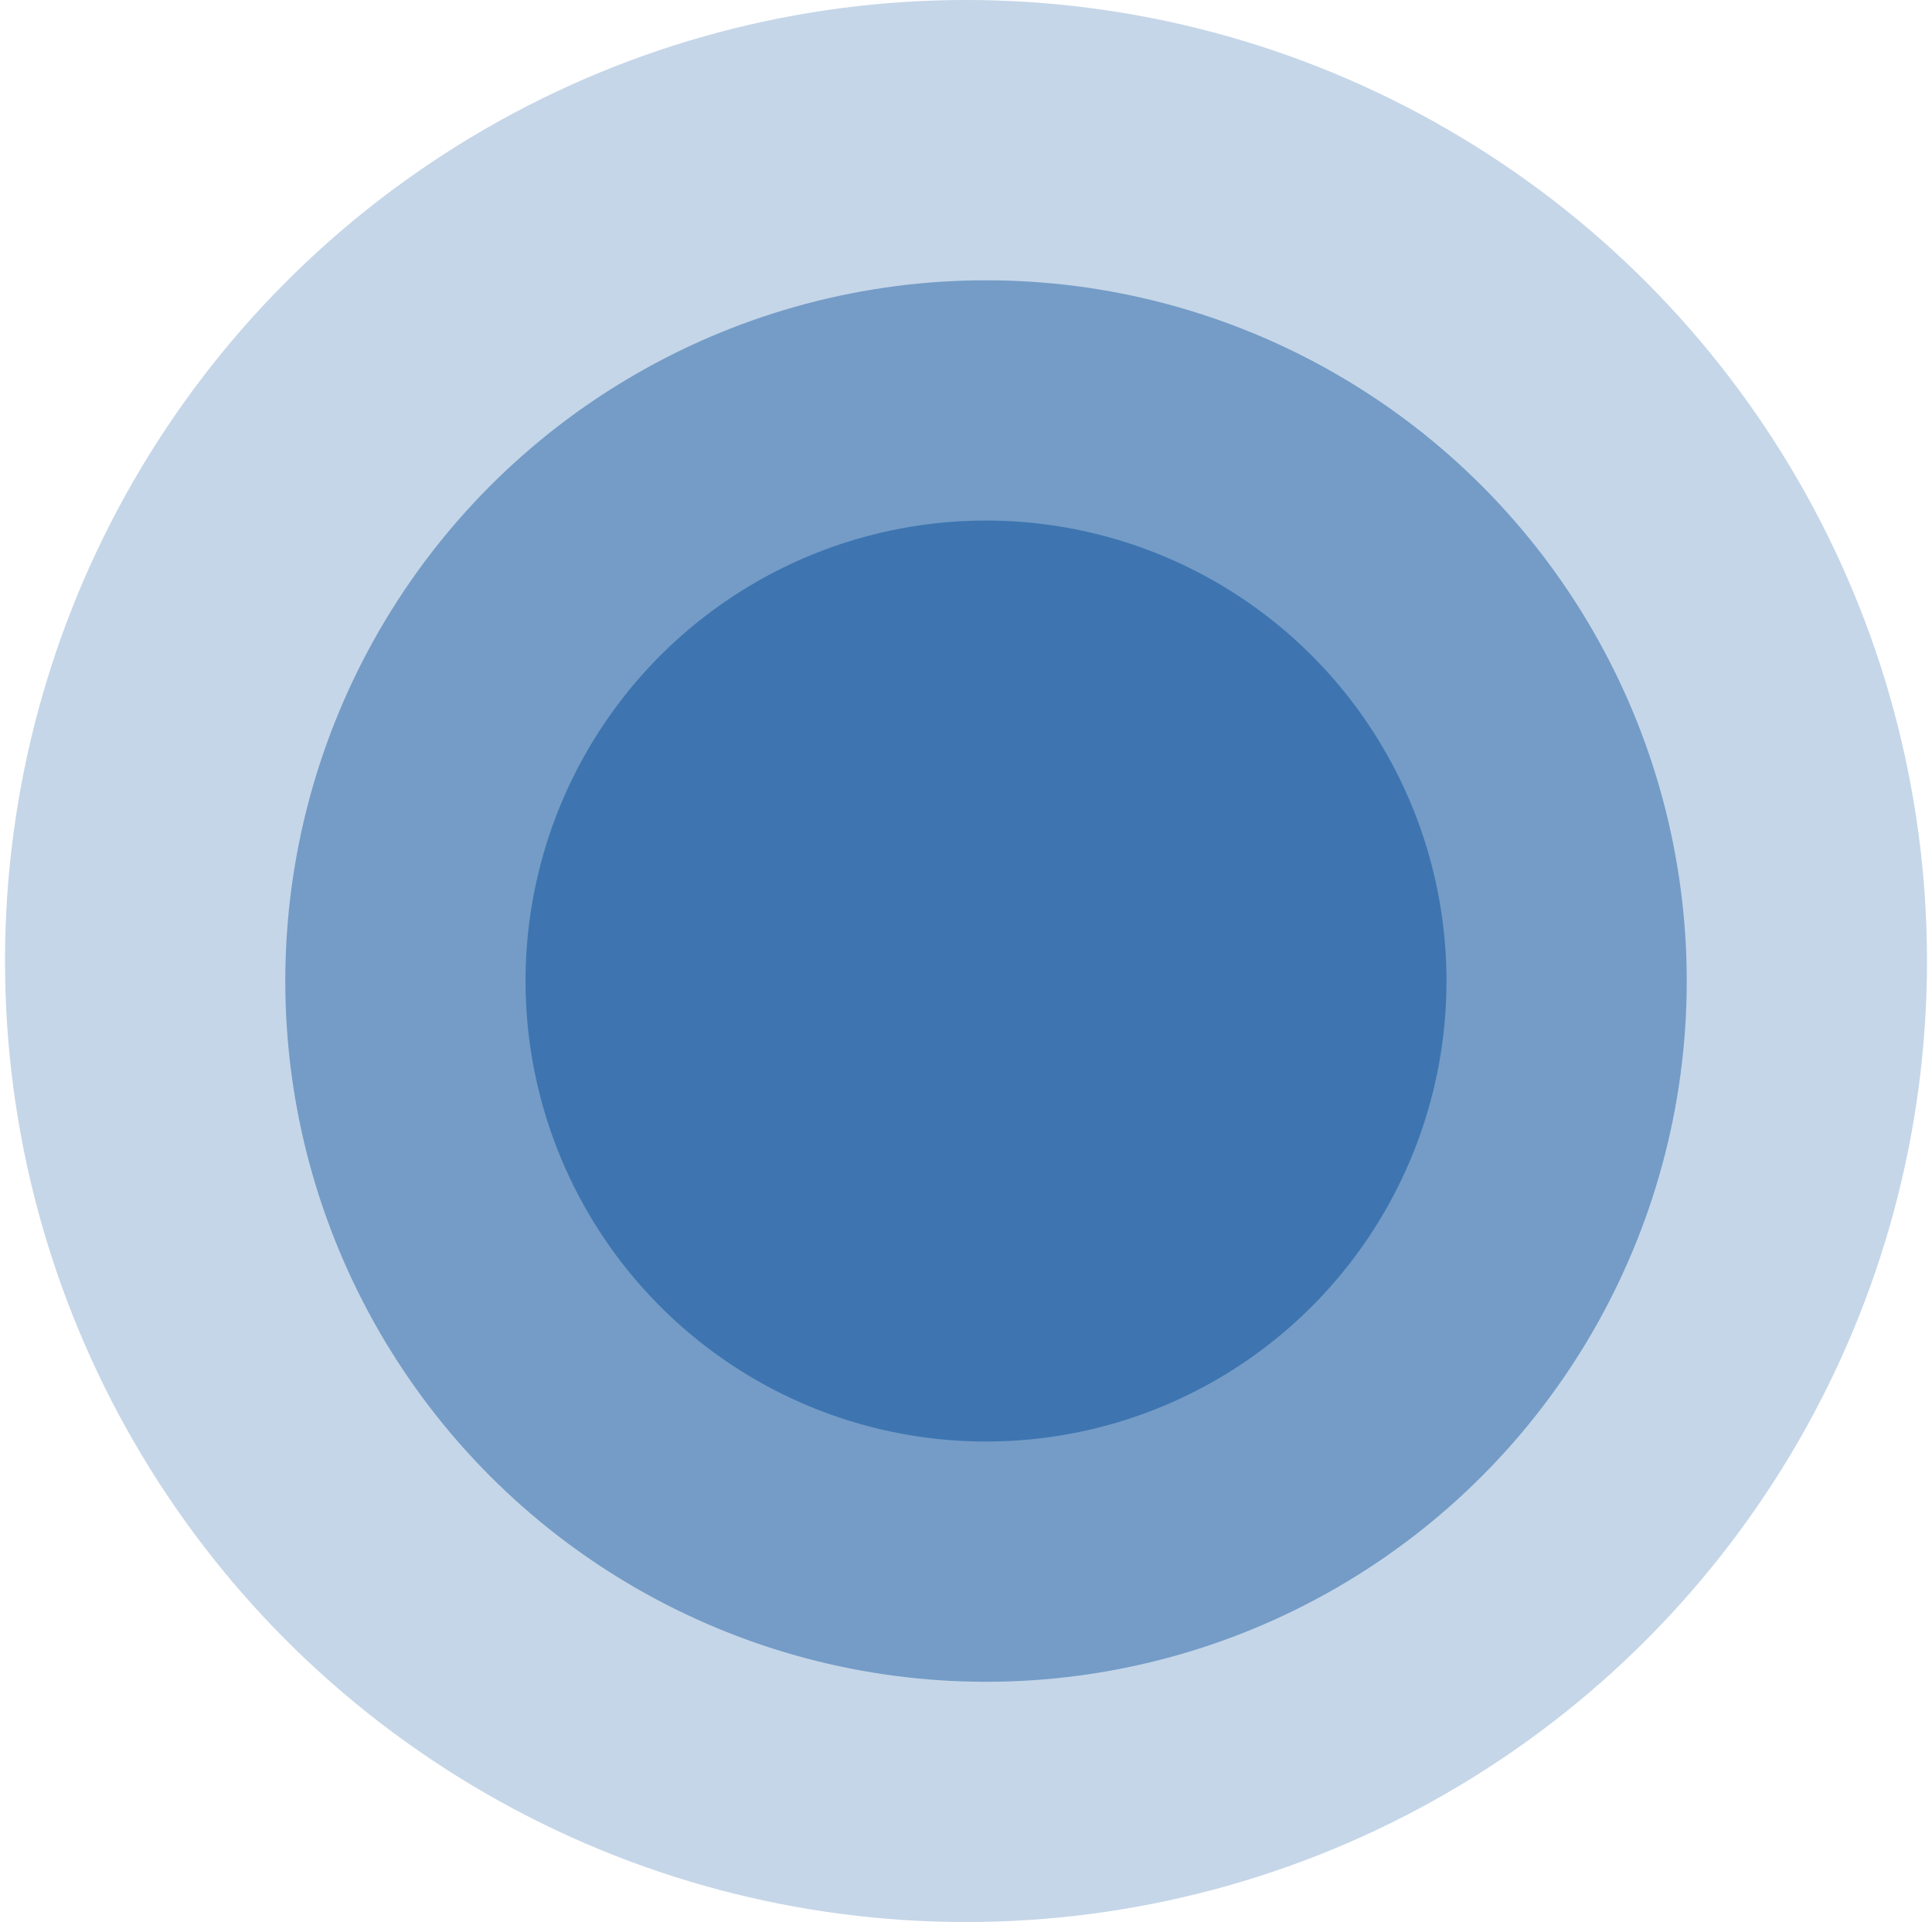 <?xml version="1.0" encoding="UTF-8"?> <svg xmlns="http://www.w3.org/2000/svg" width="193" height="192" viewBox="0 0 193 192" fill="none"> <circle cx="96.5" cy="96" r="96" fill="#3E75B0" fill-opacity="0.3"></circle> <circle cx="98.5" cy="98" r="70" fill="#3E75B0" fill-opacity="0.6"></circle> <circle cx="98.5" cy="98" r="46" fill="#3E75B0"></circle> </svg> 